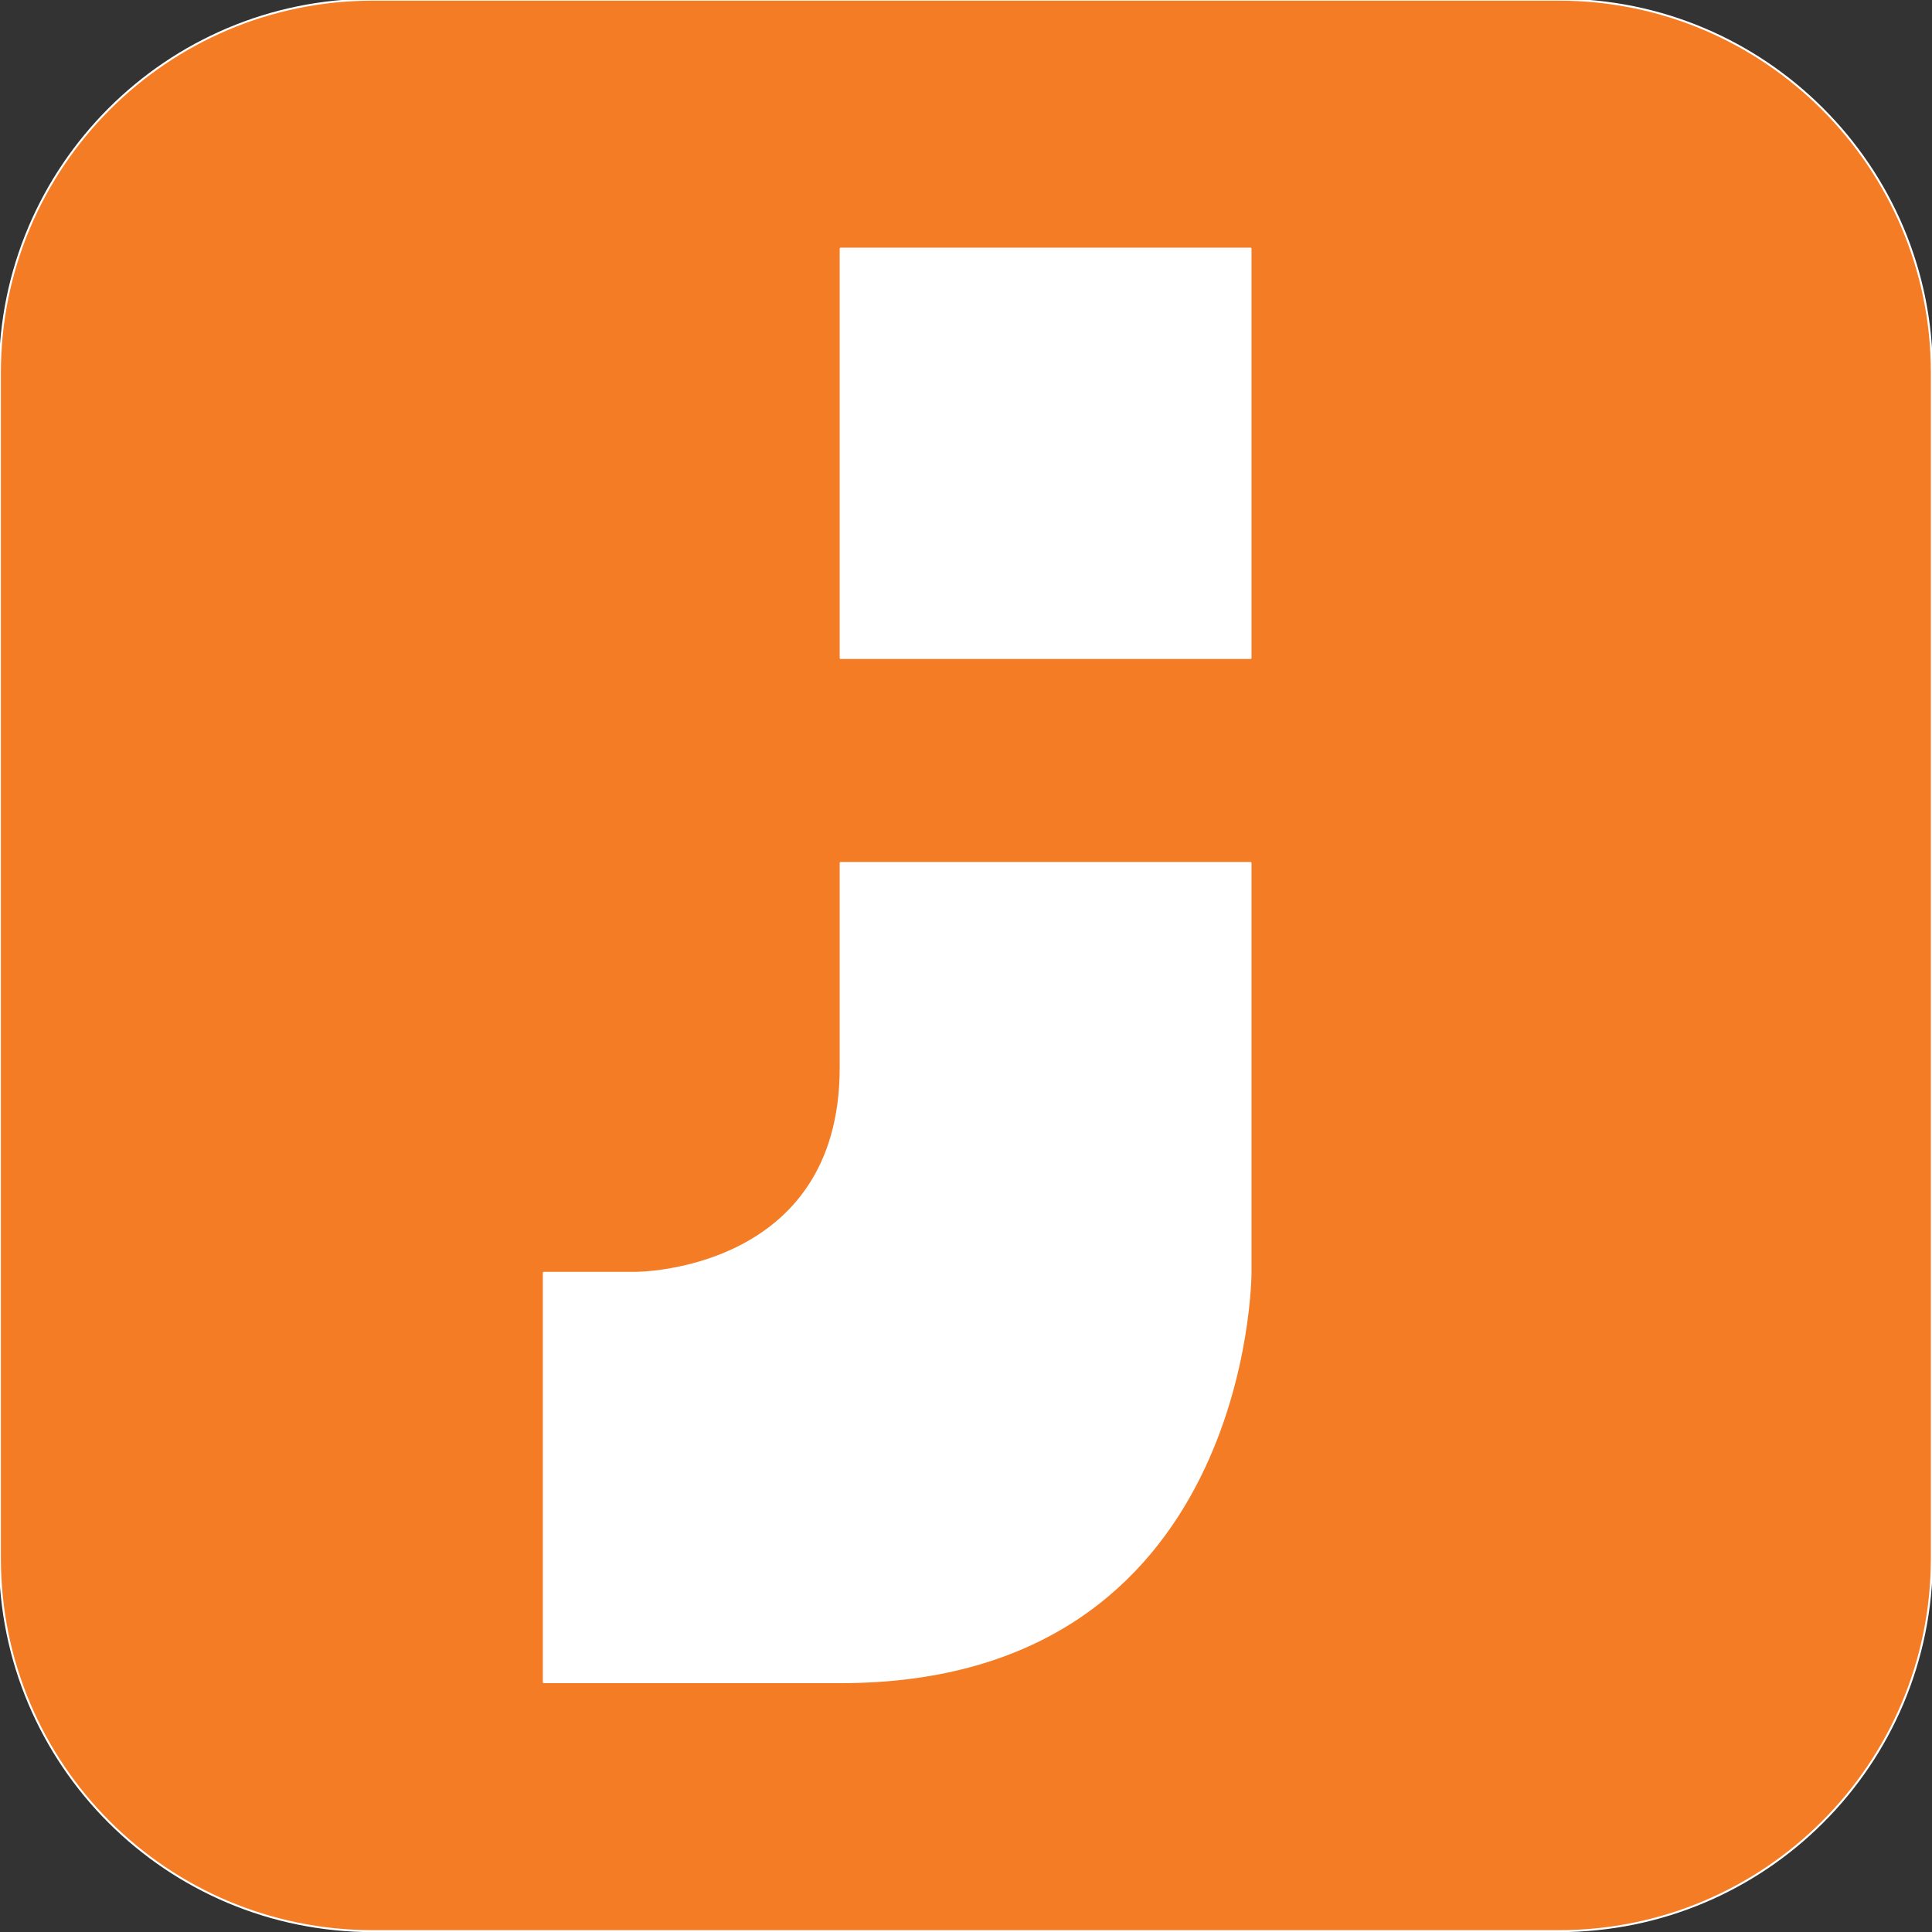 <?xml version="1.0" encoding="UTF-8" standalone="no"?>
<!DOCTYPE svg PUBLIC "-//W3C//DTD SVG 1.1//EN" "http://www.w3.org/Graphics/SVG/1.1/DTD/svg11.dtd">
<svg width="100%" height="100%" viewBox="0 0 1024 1024" version="1.1" xmlns="http://www.w3.org/2000/svg" xmlns:xlink="http://www.w3.org/1999/xlink" xml:space="preserve" xmlns:serif="http://www.serif.com/" style="fill-rule:evenodd;clip-rule:evenodd;stroke-linejoin:round;stroke-miterlimit:2;">
    <rect x="0" y="0" width="1024" height="1024" fill="#333333" stroke="none"/>
    <g transform="matrix(11.598,0,0,11.598,-1389.93,-4748.82)">
        <g transform="matrix(0.086,0,0,0.086,119.838,409.438)">
            <rect x="160" y="53" width="601" height="902" style="fill:white;"/>
        </g>
        <path d="M176.99,439.523L158.26,439.523L158.26,420.815L176.99,420.815L176.99,439.523ZM176.99,467.618C176.99,467.618 176.99,486.326 158.26,486.326L144.694,486.326L144.694,467.618L148.917,467.618C148.917,467.618 158.26,467.618 158.26,458.253L158.26,448.888L176.99,448.888L176.99,467.618ZM191.081,409.437L136.883,409.437C127.474,409.437 119.838,417.074 119.838,426.482L119.838,480.659C119.838,490.089 127.474,497.704 136.883,497.704L191.081,497.704C200.49,497.704 208.126,490.089 208.126,480.659L208.126,426.482C208.126,417.074 200.49,409.437 191.081,409.437" style="fill:rgb(244,124,37);fill-rule:nonzero;stroke:white;stroke-width:0.09px;"/>
    </g>
</svg>
